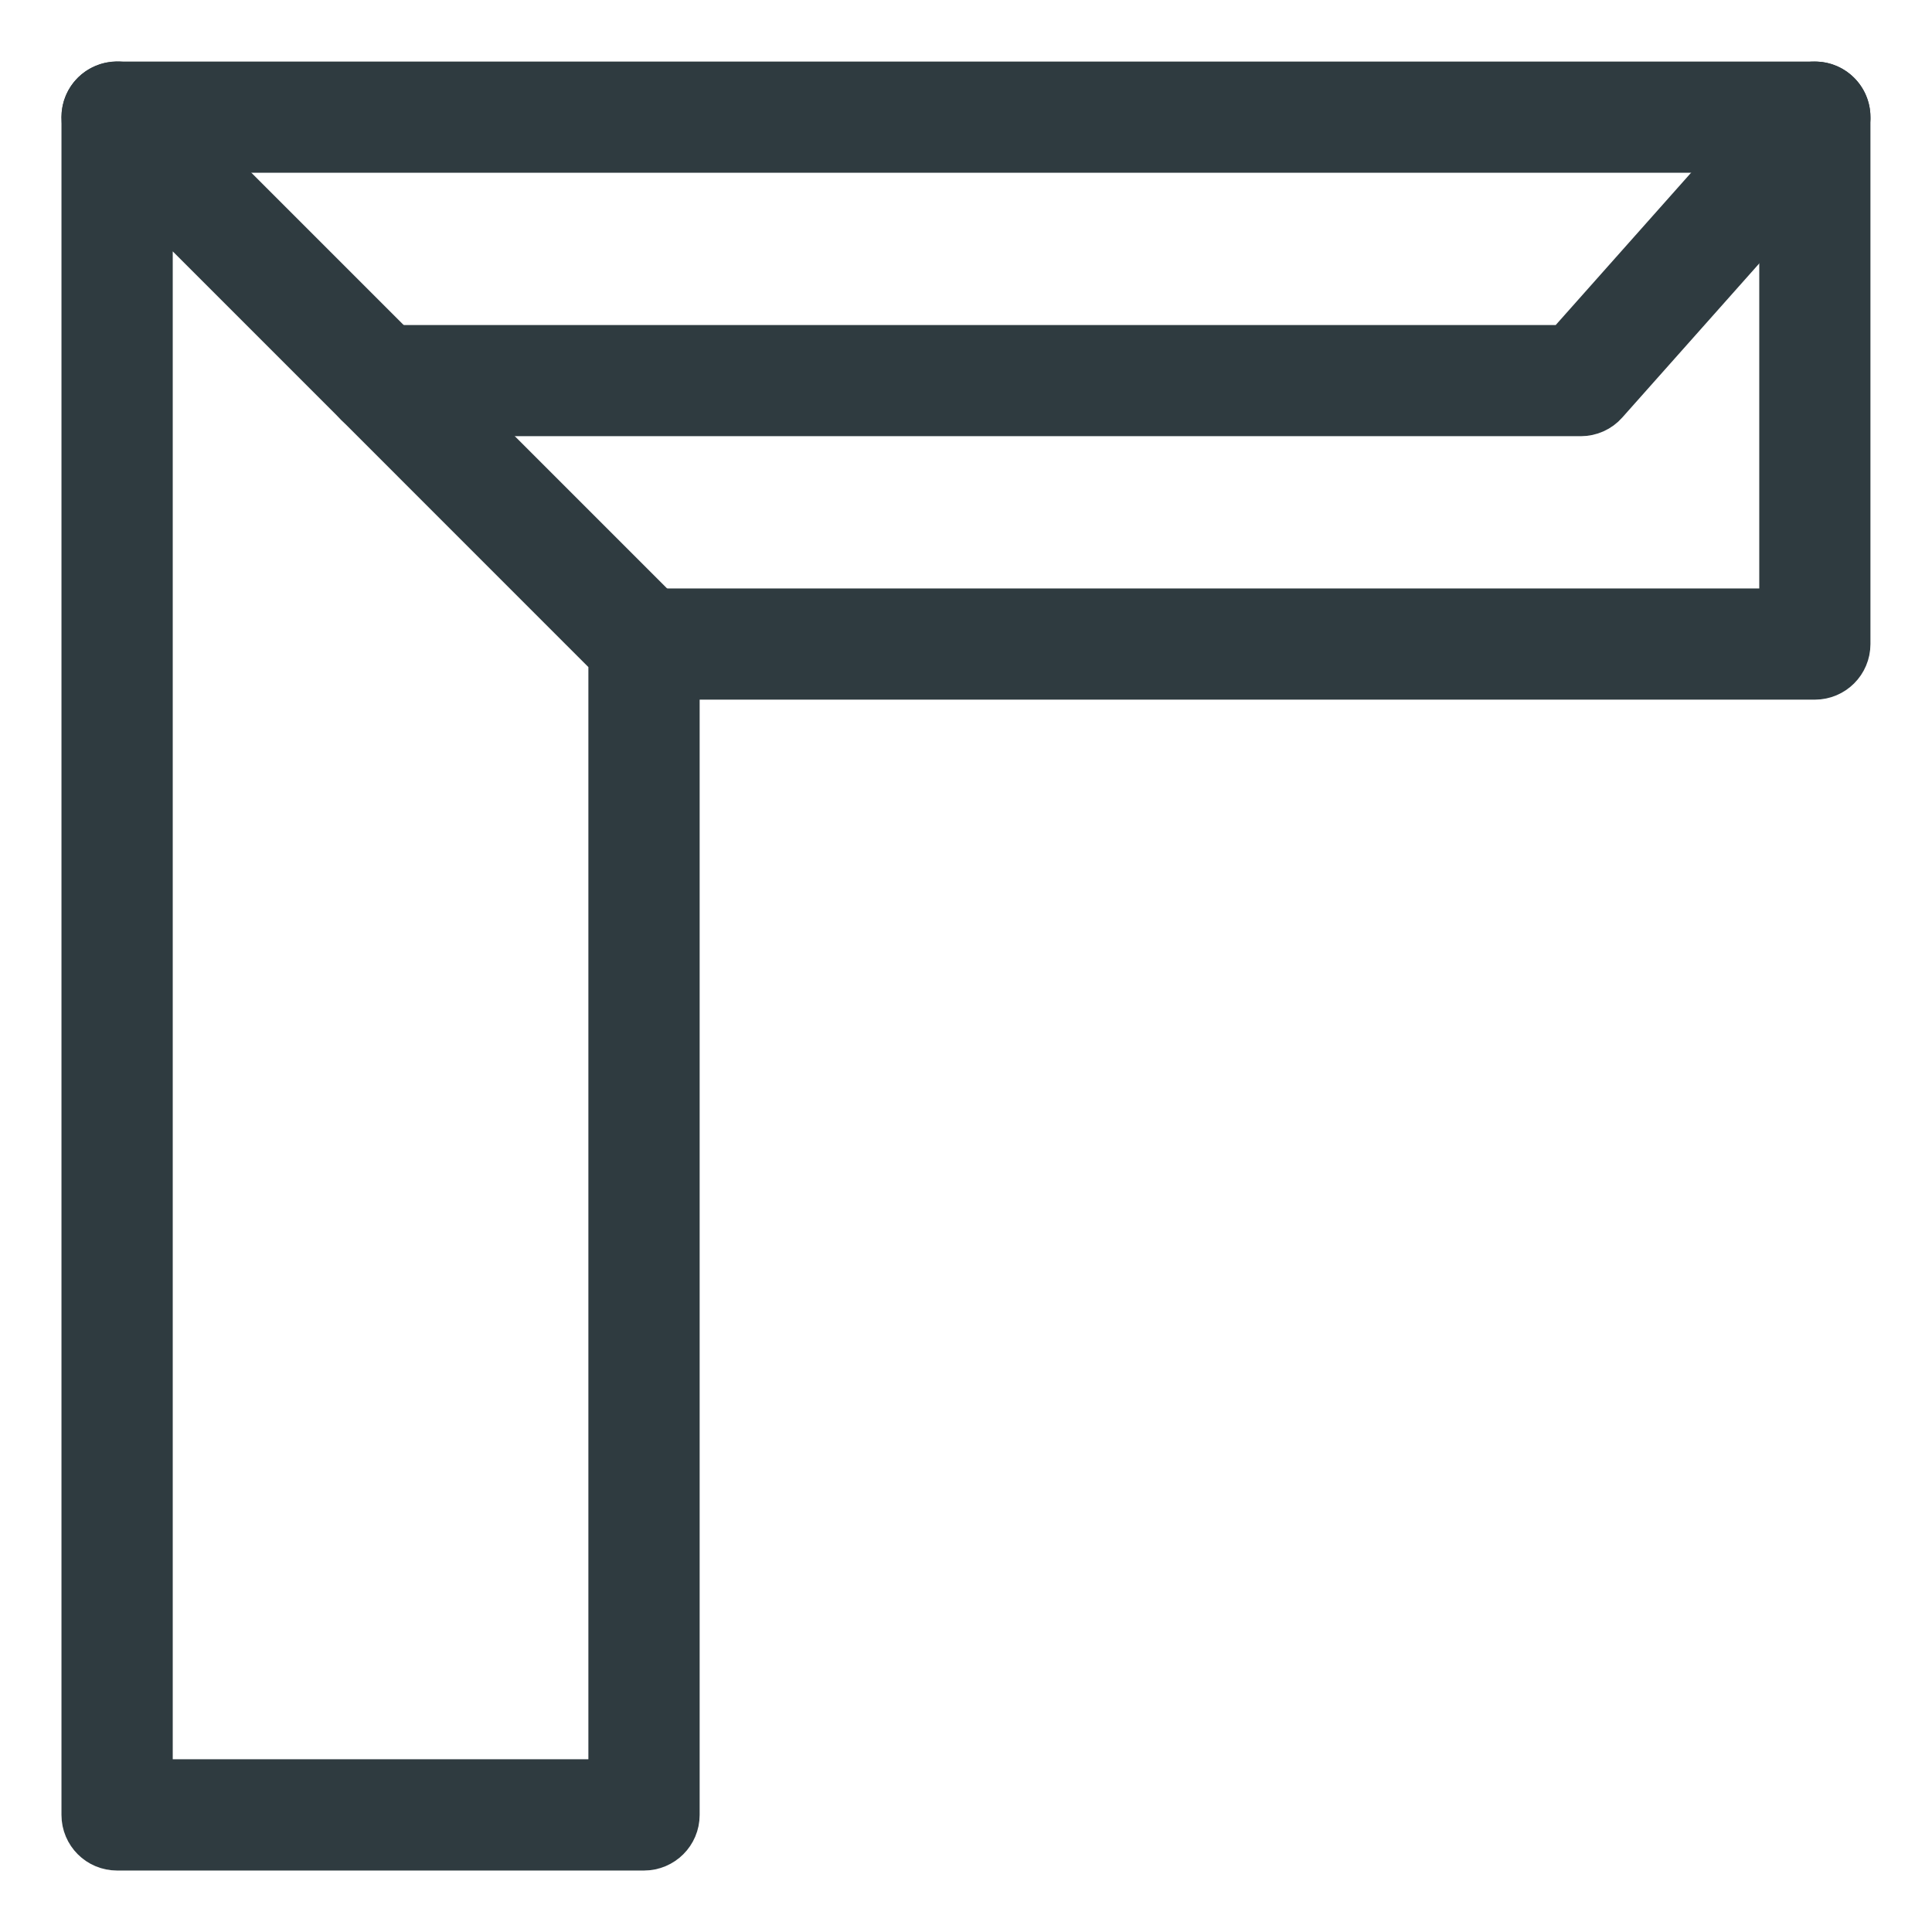 <svg width="22" height="22" viewBox="0 0 22 22" fill="none" xmlns="http://www.w3.org/2000/svg">
<path fill-rule="evenodd" clip-rule="evenodd" d="M1.667 20.333H7V7.472L1.667 2.138V20.333ZM7.333 21H1.333C1.149 21 1 20.851 1 20.667V1.334C1 1.199 1.081 1.077 1.206 1.026C1.331 0.973 1.473 1.003 1.569 1.098L7.569 7.098C7.632 7.16 7.667 7.245 7.667 7.333V20.667C7.667 20.851 7.517 21 7.333 21H7.333Z" fill="#2F3B40" stroke="#2F3B40" stroke-width="0.6"/>
<path fill-rule="evenodd" clip-rule="evenodd" d="M20.666 7.667H7.333C7.149 7.667 7 7.518 7 7.334C7 7.15 7.149 7.001 7.333 7.001H20.333V1.667H1.333C1.149 1.667 1 1.518 1 1.334C1 1.15 1.149 1.001 1.333 1.001H20.666C20.85 1.001 20.999 1.15 20.999 1.334V7.334C20.999 7.518 20.85 7.667 20.666 7.667" fill="#2F3B40"/>
<path d="M20.666 7.667H7.333C7.149 7.667 7 7.518 7 7.334C7 7.15 7.149 7.001 7.333 7.001H20.333V1.667H1.333C1.149 1.667 1 1.518 1 1.334C1 1.15 1.149 1.001 1.333 1.001H20.666C20.85 1.001 20.999 1.15 20.999 1.334V7.334C20.999 7.518 20.85 7.667 20.666 7.667" stroke="#2F3B40" stroke-width="0.6"/>
<path fill-rule="evenodd" clip-rule="evenodd" d="M18 4.667H4.333C4.149 4.667 4 4.518 4 4.334C4 4.15 4.149 4.001 4.333 4.001H17.85L20.417 1.113C20.54 0.975 20.75 0.962 20.888 1.085C21.025 1.207 21.038 1.418 20.916 1.555L18.249 4.555C18.186 4.627 18.095 4.667 18 4.667" fill="#2F3B40"/>
<path d="M18 4.667H4.333C4.149 4.667 4 4.518 4 4.334C4 4.15 4.149 4.001 4.333 4.001H17.85L20.417 1.113C20.54 0.975 20.75 0.962 20.888 1.085C21.025 1.207 21.038 1.418 20.916 1.555L18.249 4.555C18.186 4.627 18.095 4.667 18 4.667" stroke="#2F3B40" stroke-width="0.6"/>
</svg>
